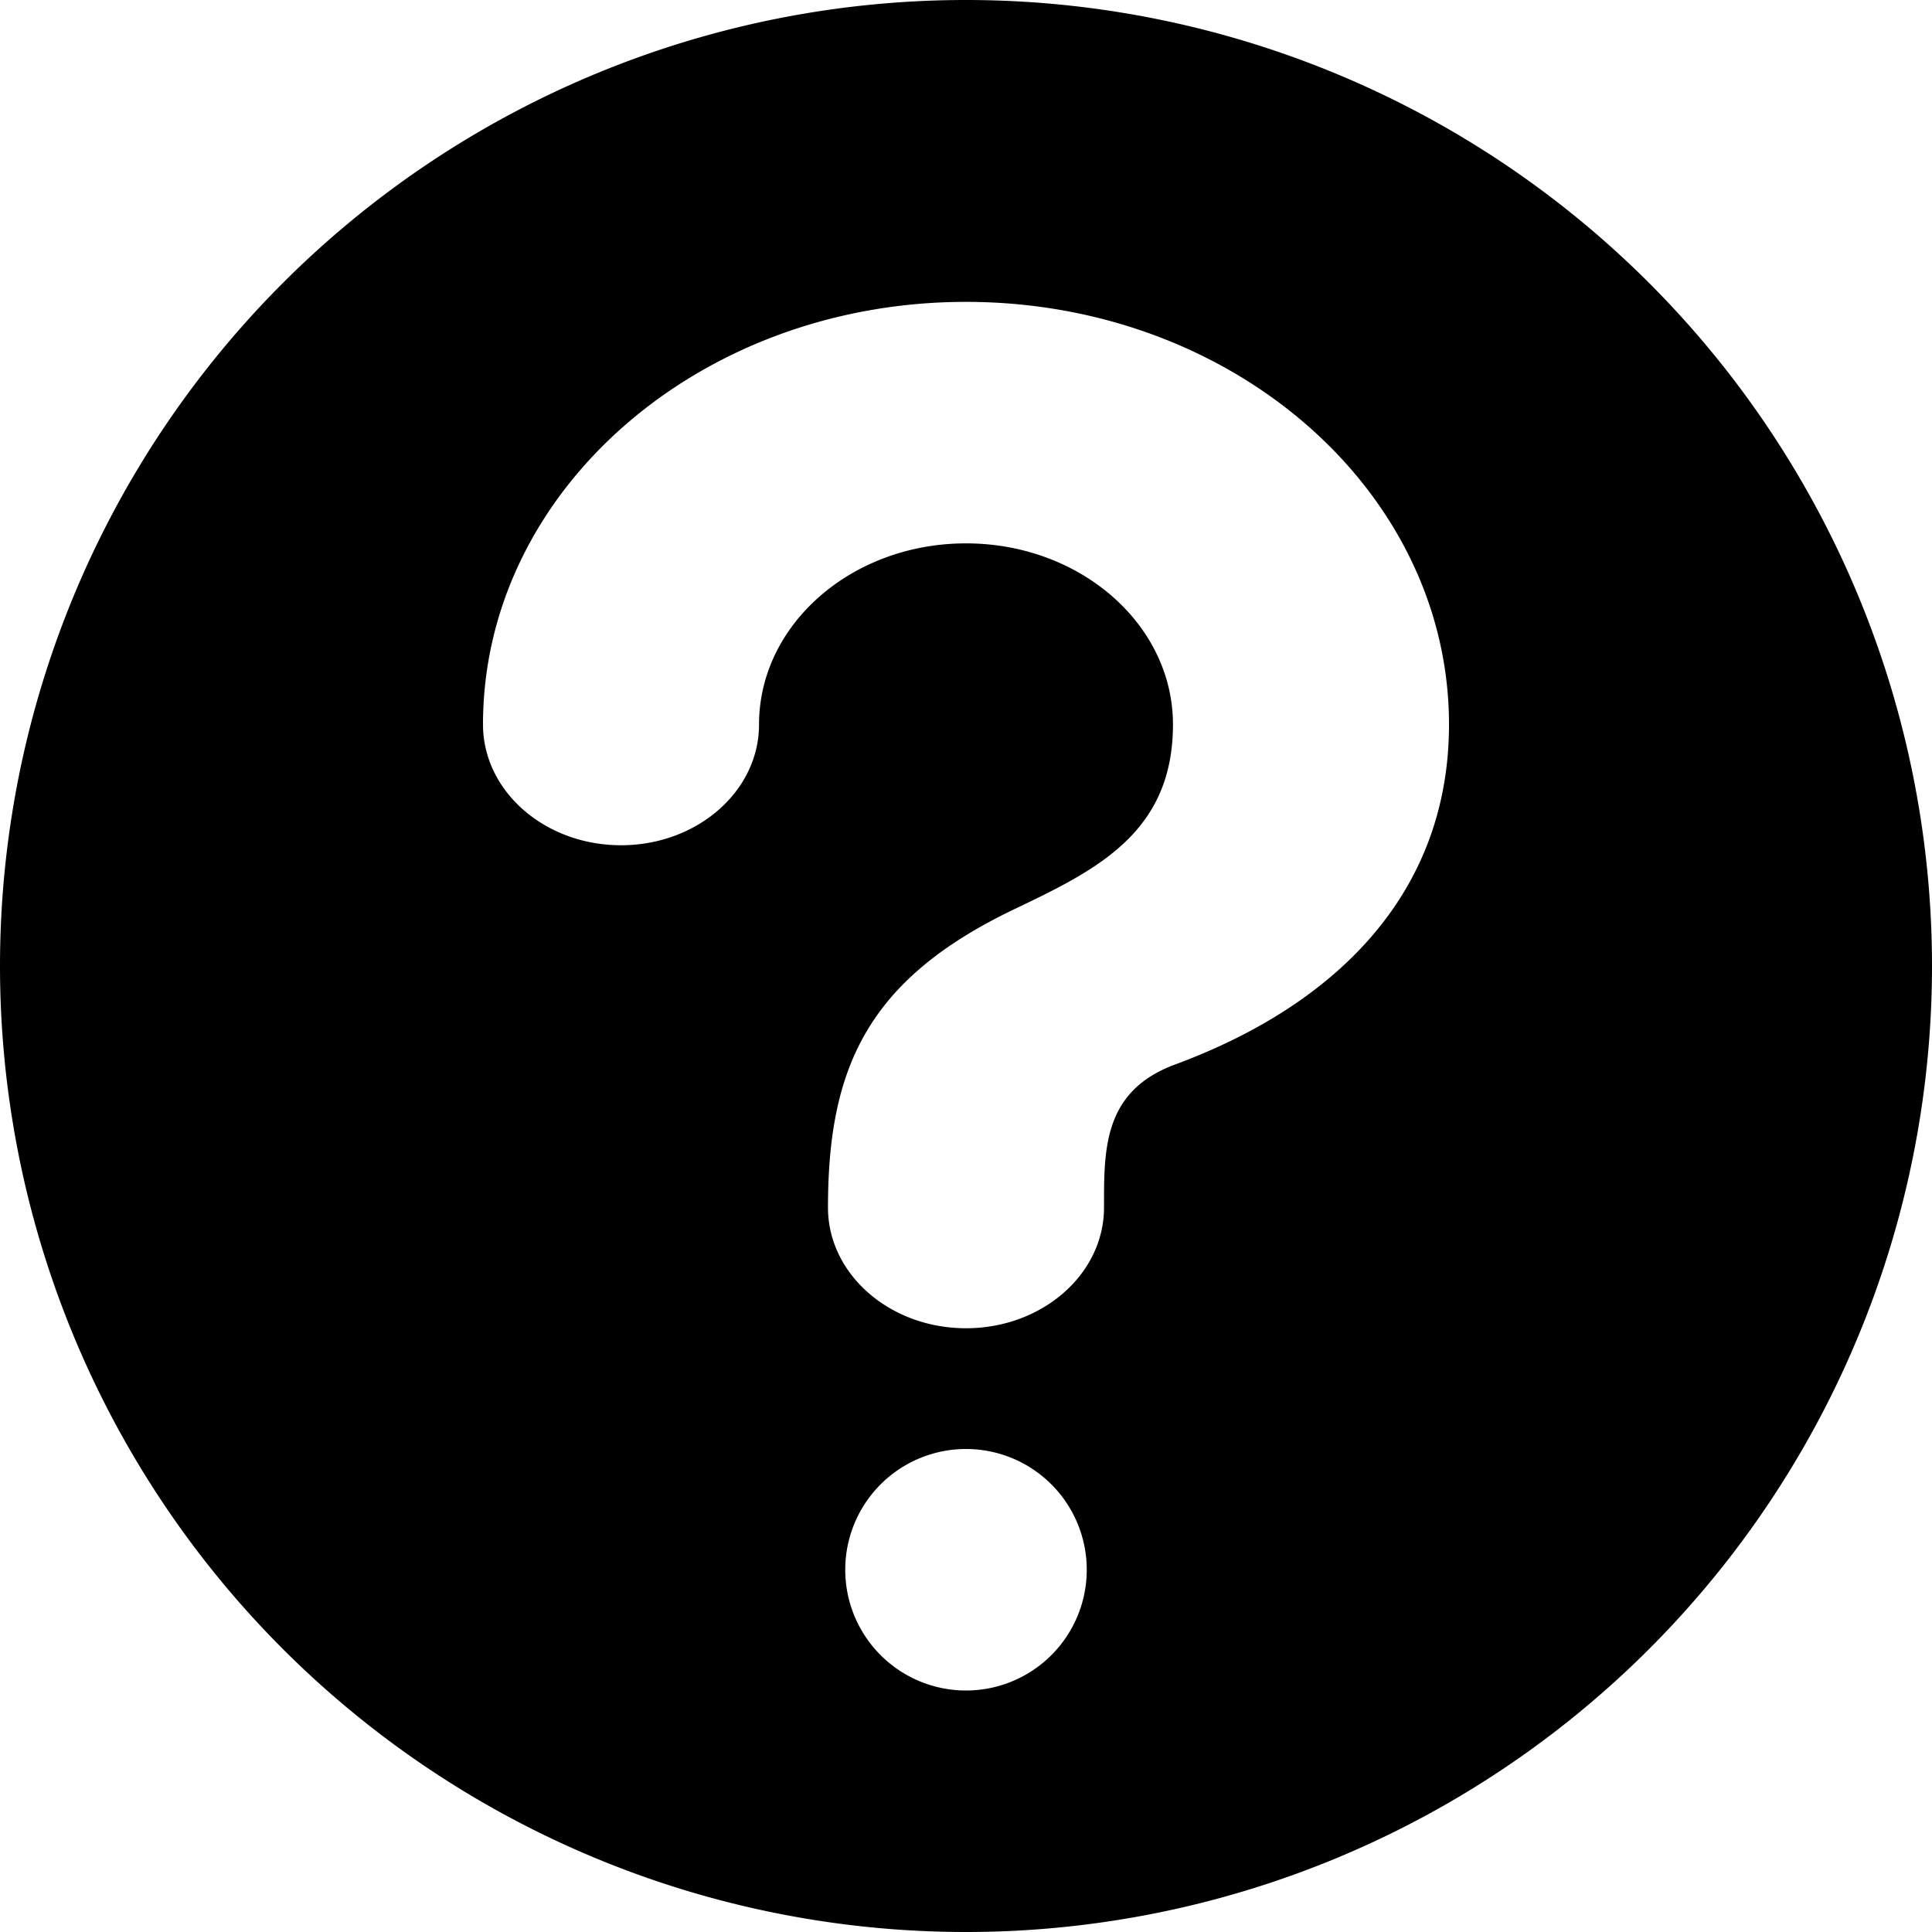 <svg xmlns="http://www.w3.org/2000/svg" fill="none" viewBox="0 0 16 16" class="acv-icon"><path fill="currentColor" fill-rule="evenodd" d="M16 8A8 8 0 1 1 0 8a8 8 0 0 1 16 0ZM8 4.5c.947 0 1.714.672 1.714 1.5 0 .9-.641 1.208-1.317 1.531-1.214.582-1.54 1.313-1.54 2.47 0 .551.512.999 1.143.999s1.143-.448 1.143-1v-.022c0-.472 0-.944.588-1.162C11.073 8.32 12 7.391 12 6c0-1.933-1.79-3.5-4-3.5S4 4.067 4 6c0 .552.512 1 1.143 1s1.143-.448 1.143-1c0-.828.767-1.5 1.714-1.5ZM8 14a1 1 0 1 0 0-2 1 1 0 0 0 0 2Z" clip-rule="evenodd"/></svg>